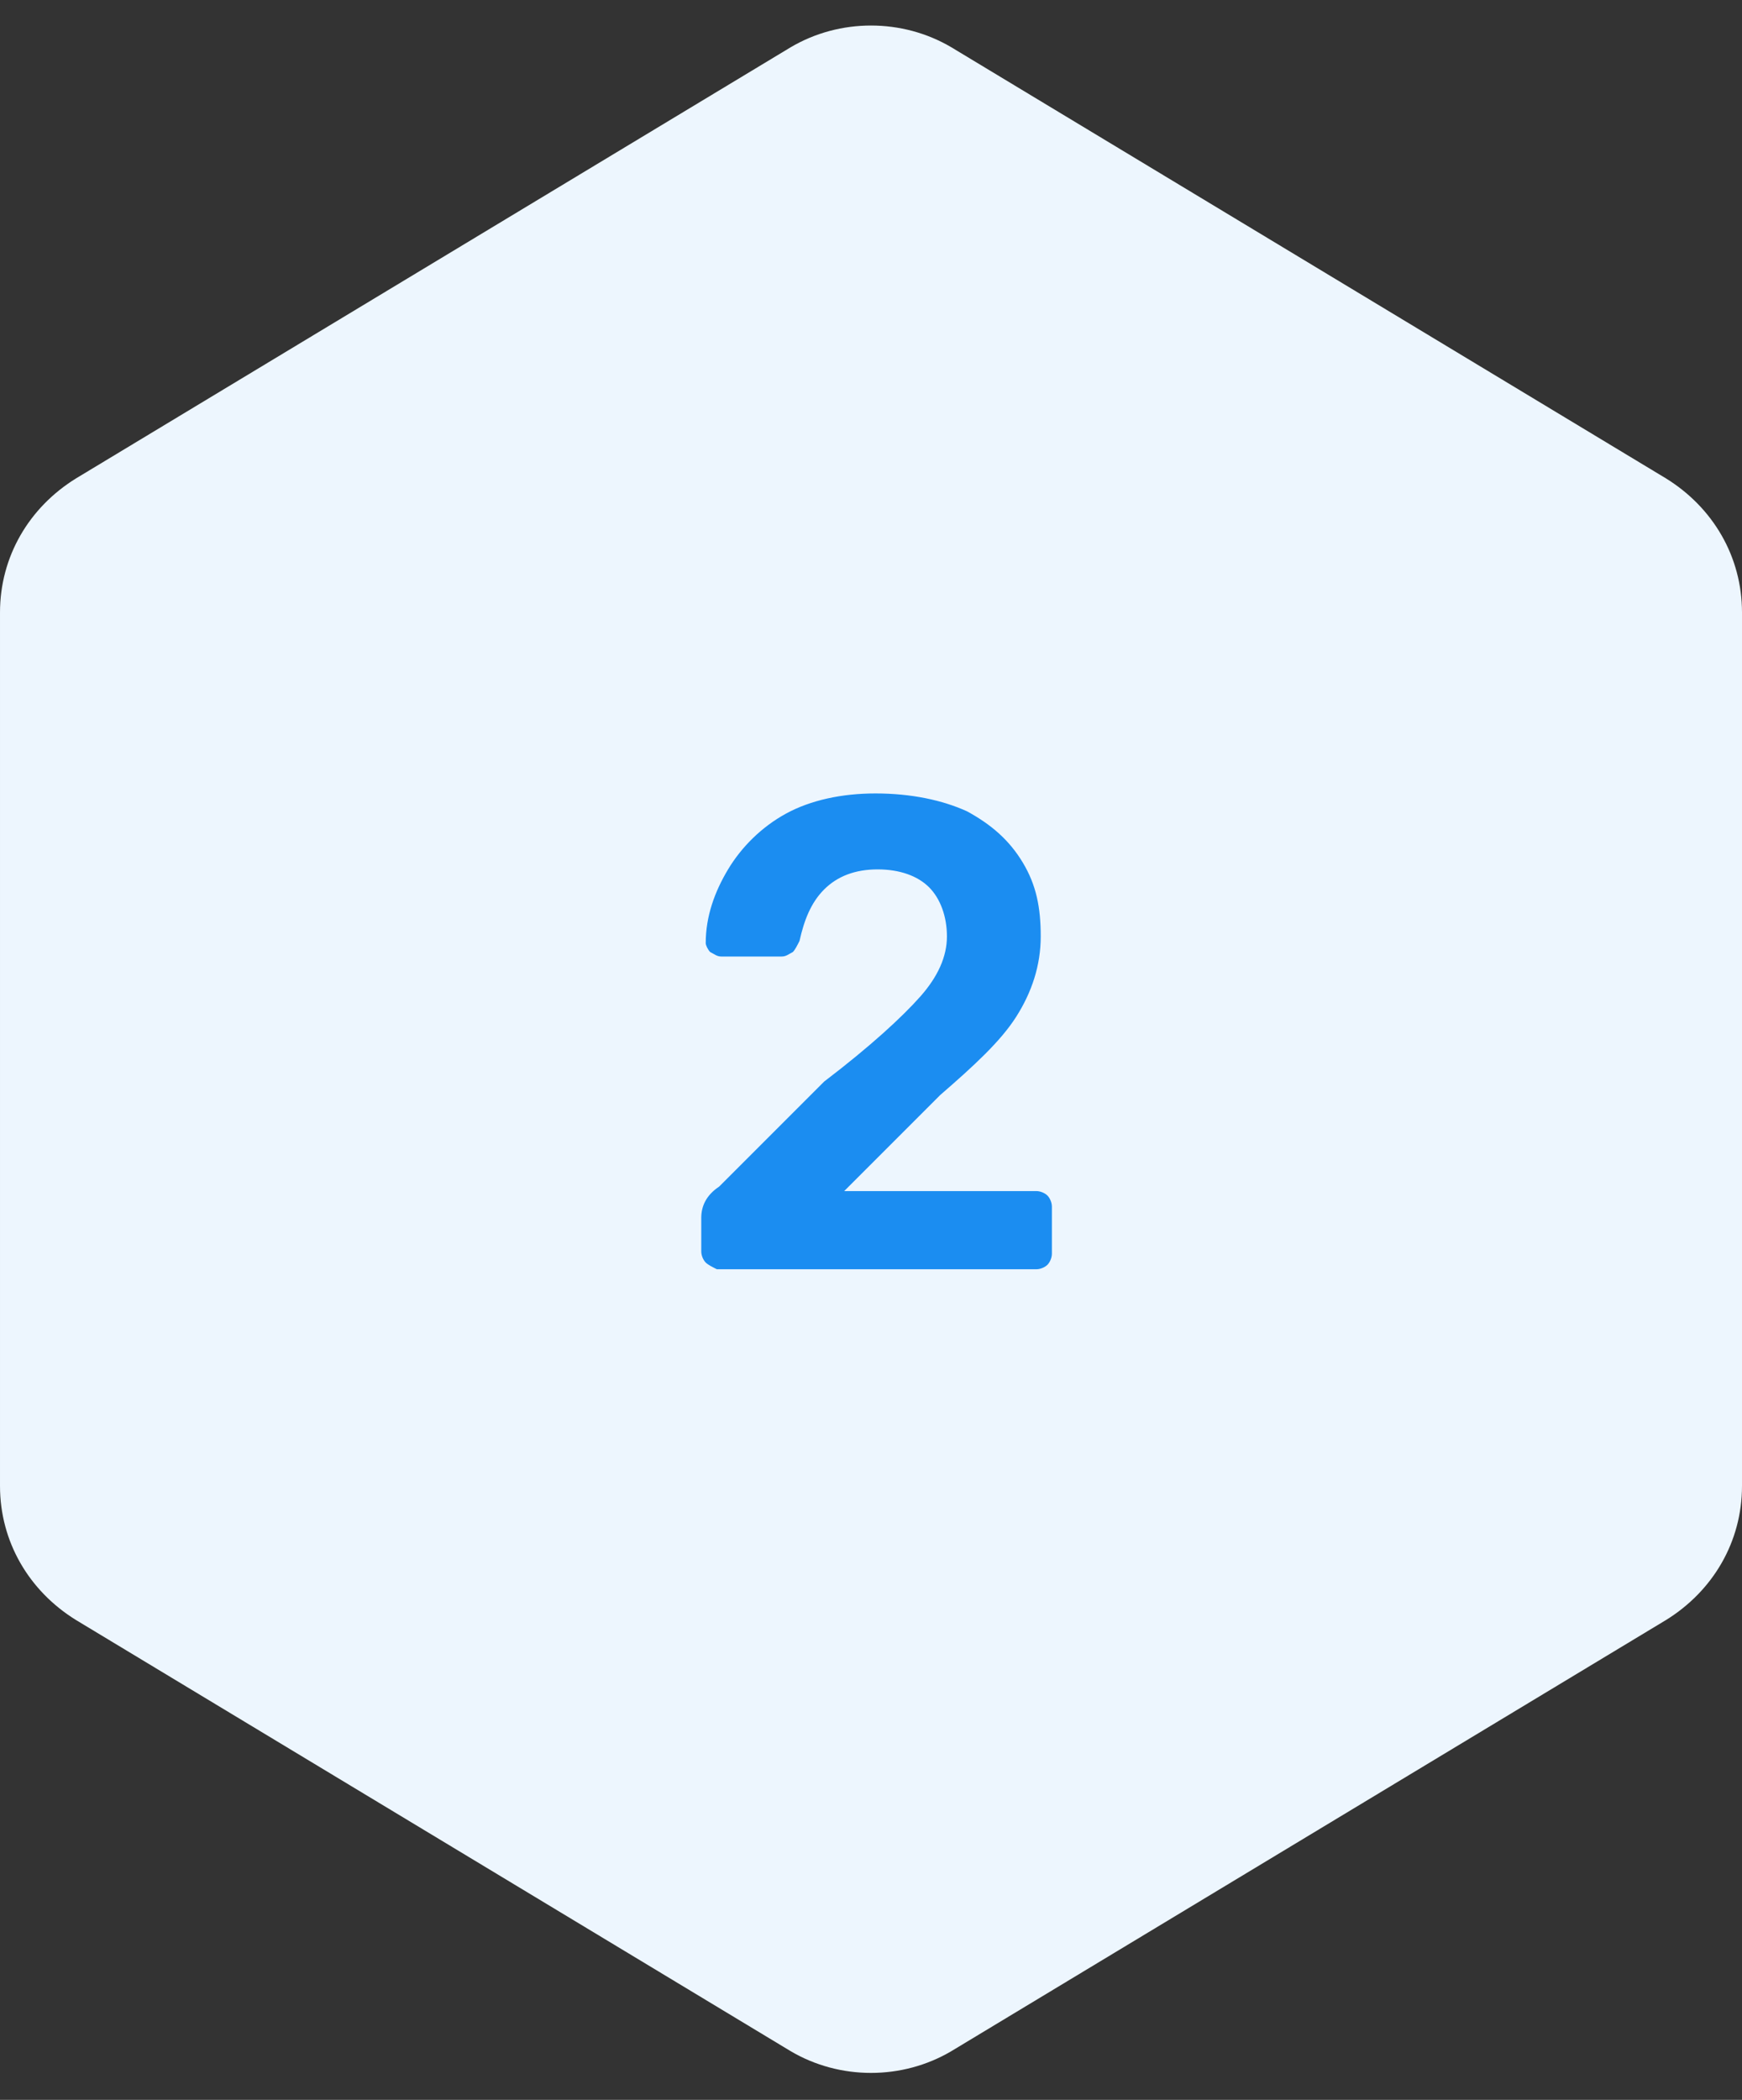 <?xml version="1.0" encoding="UTF-8"?> <svg xmlns="http://www.w3.org/2000/svg" xmlns:xlink="http://www.w3.org/1999/xlink" version="1.1" id="Layer_1" x="0px" y="0px" viewBox="0 0 78 94" style="enable-background:new 0 0 78 94;" xml:space="preserve"><rect x="0" y="0" width="78" height="94" fill="#333333" stroke="none"/> <style type="text/css"> .st0{fill:#EDF6FE;} .st1{enable-background:new ;} .st2{fill:#1B8DF1;} </style> <g transform="translate(-374 -4238.282)"> <path class="st0" d="M452,4304.8c0,2.5-1.3,4.7-3.4,6l-32,19.3c-2.2,1.3-5,1.3-7.2,0l-32-19.3c-2.1-1.3-3.4-3.5-3.4-6v-39.1 c0-2.5,1.3-4.7,3.4-6l32-19.3c2.2-1.3,5-1.3,7.2,0l32,19.3c2.1,1.3,3.4,3.5,3.4,6V4304.8z"></path> <g class="st1"> <path class="st2" d="M405.6,4294.8c-0.1-0.1-0.2-0.3-0.2-0.5v-1.5c0-0.5,0.2-1,0.8-1.4l4.7-4.7c2.1-1.6,3.5-2.9,4.3-3.8 c0.8-0.9,1.2-1.8,1.2-2.7c0-0.9-0.3-1.7-0.8-2.2c-0.5-0.5-1.3-0.8-2.3-0.8c-1,0-1.8,0.3-2.4,0.9c-0.6,0.6-0.9,1.4-1.1,2.3 c-0.1,0.2-0.2,0.4-0.3,0.5c-0.2,0.1-0.3,0.2-0.5,0.2h-2.7c-0.2,0-0.3-0.1-0.5-0.2c-0.1-0.1-0.2-0.3-0.2-0.4c0-1.2,0.4-2.3,1-3.3 s1.5-1.9,2.6-2.5s2.5-0.9,4-0.9c1.6,0,3,0.3,4.1,0.8c1.1,0.6,1.9,1.3,2.5,2.3c0.6,1,0.8,2,0.8,3.3c0,1.3-0.4,2.5-1.1,3.6 s-1.9,2.2-3.4,3.5l-4.3,4.3h8.6c0.2,0,0.4,0.1,0.5,0.2c0.1,0.1,0.2,0.3,0.2,0.5v2.1c0,0.2-0.1,0.4-0.2,0.5 c-0.1,0.1-0.3,0.2-0.5,0.2h-14.3C405.9,4295,405.7,4294.9,405.6,4294.8z"></path> </g> </g> </svg> 